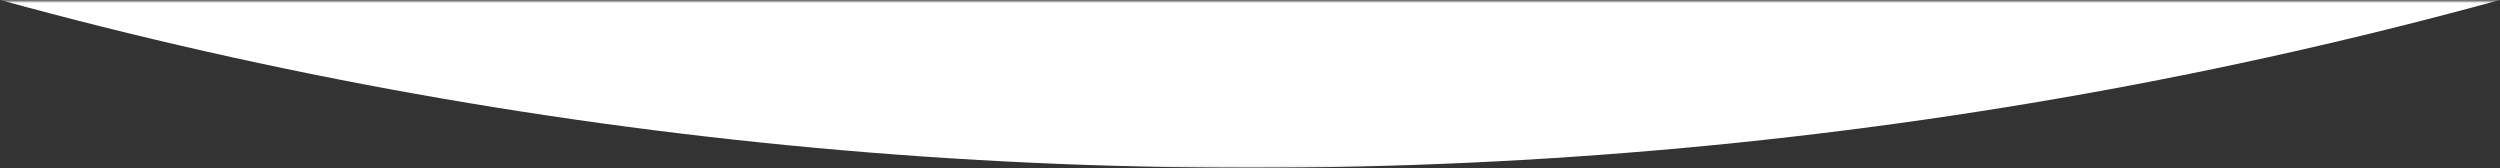 <svg width="1280" height="86" viewBox="0 0 1280 86" fill="none" xmlns="http://www.w3.org/2000/svg">
<rect x="0" y="0" width="1280" height="86" fill="#333333" stroke="none"/>
<mask id="mask0_139_2350" style="mask-type:alpha" maskUnits="userSpaceOnUse" x="0" y="0" width="1280" height="86">
<rect width="1280" height="85.333" transform="matrix(1 0 0 -1 0 85.886)" fill="#953939"/>
</mask>
<g mask="url(#mask0_139_2350)">
<ellipse cx="2247.11" cy="2074.26" rx="2247.11" ry="2074.26" transform="matrix(1 0 0 -1 -1607.11 85.886)" fill="white"/>
</g>
</svg>
